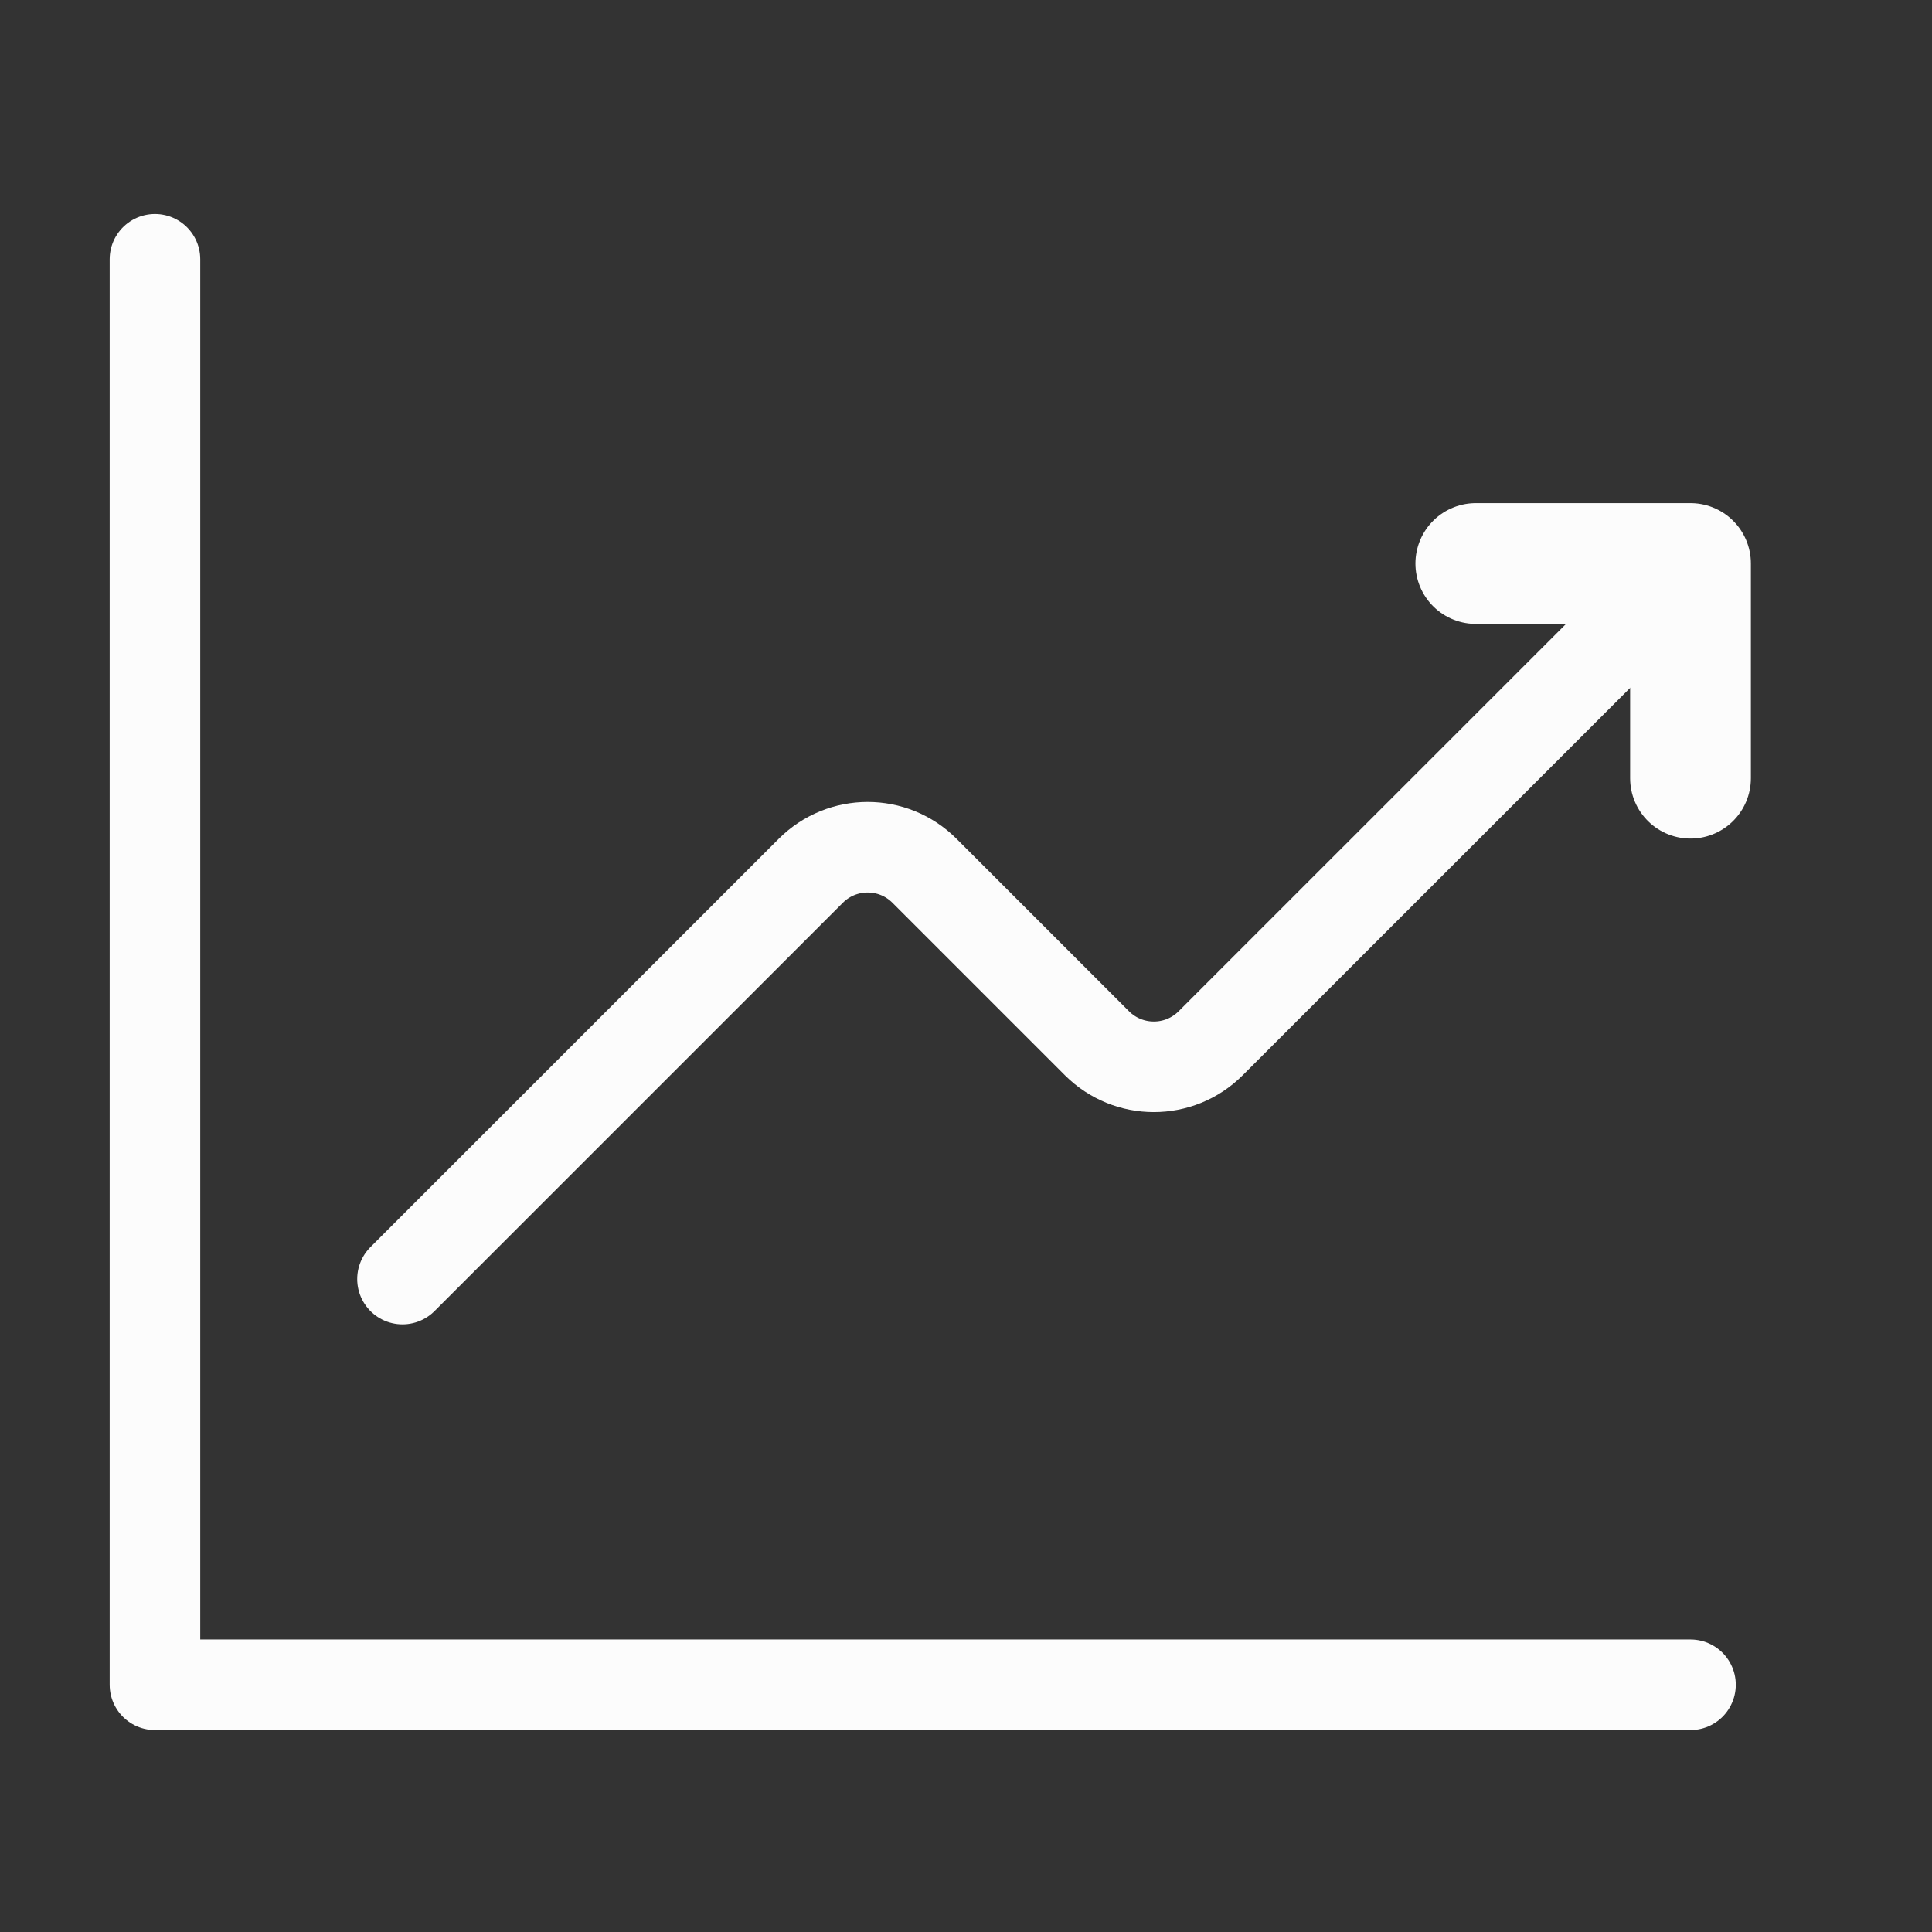 <svg width="64" height="64" viewBox="0 0 64 64" fill="none" xmlns="http://www.w3.org/2000/svg">
<rect x="0" y="0" width="64" height="64" fill="#333333" stroke="none"/>
<path d="M13.333 42.371L26.856 28.848C27.899 27.805 29.587 27.805 30.627 28.848L36.336 34.557C37.379 35.6 39.067 35.6 40.107 34.557L56 18.667" stroke="#FCFCFC" stroke-width="3" stroke-linecap="round" stroke-linejoin="round"/>
<path d="M48.888 18.667H56V25.779" stroke="#FCFCFC" stroke-width="4" stroke-linecap="round" stroke-linejoin="round"/>
<path d="M56 55.81H5.133V8.589" stroke="#FCFCFC" stroke-width="3" stroke-linecap="round" stroke-linejoin="round"/>
</svg>
